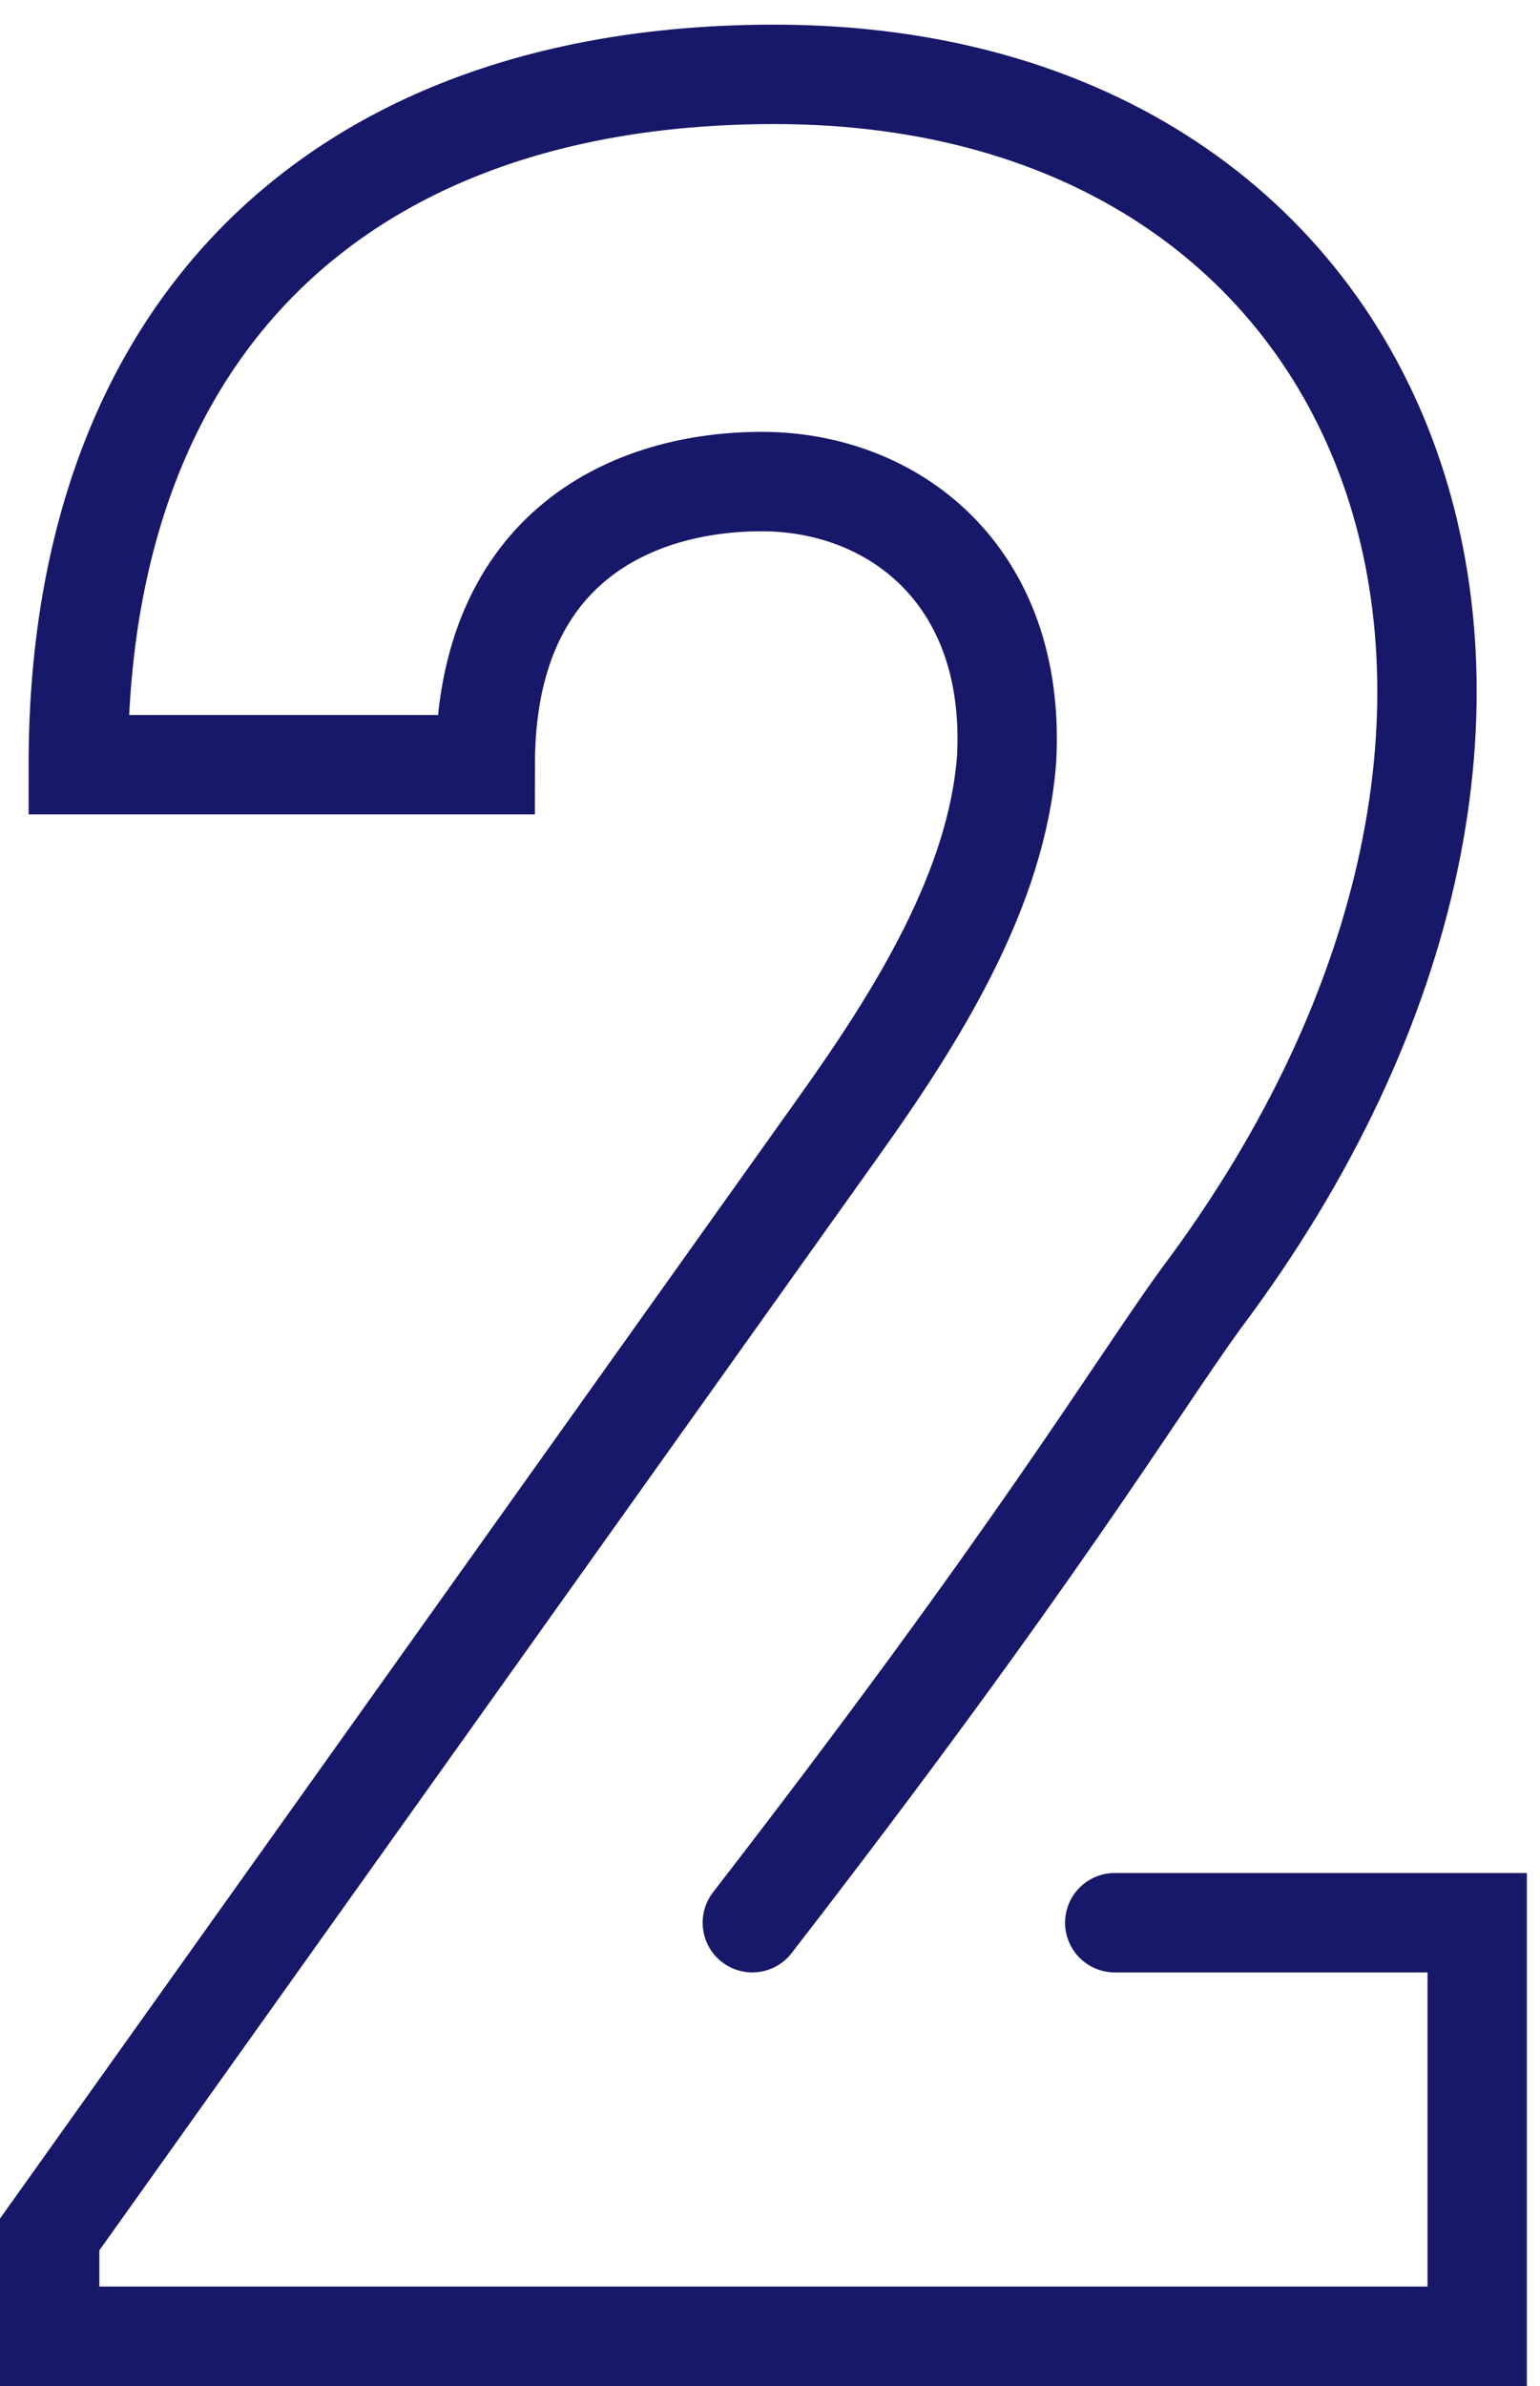 <svg width="31" height="48" viewBox="0 0 31 48" fill="none" xmlns="http://www.w3.org/2000/svg">
<path d="M15.144 38.68C20.84 31.32 22.824 27.992 24.168 26.136C33.064 14.296 28.264 1.496 15.592 1.496C6.824 1.496 1.576 6.616 1.576 15.384H9.768C9.768 10.968 12.776 9.688 15.336 9.688C17.96 9.688 20.456 11.544 20.264 15.256C20.072 17.88 18.472 20.44 16.872 22.68L1 44.952V47H29.736V42.84V38.68H26.088H22.44" stroke="#18186A" stroke-width="2" stroke-linecap="round"/>
</svg>
